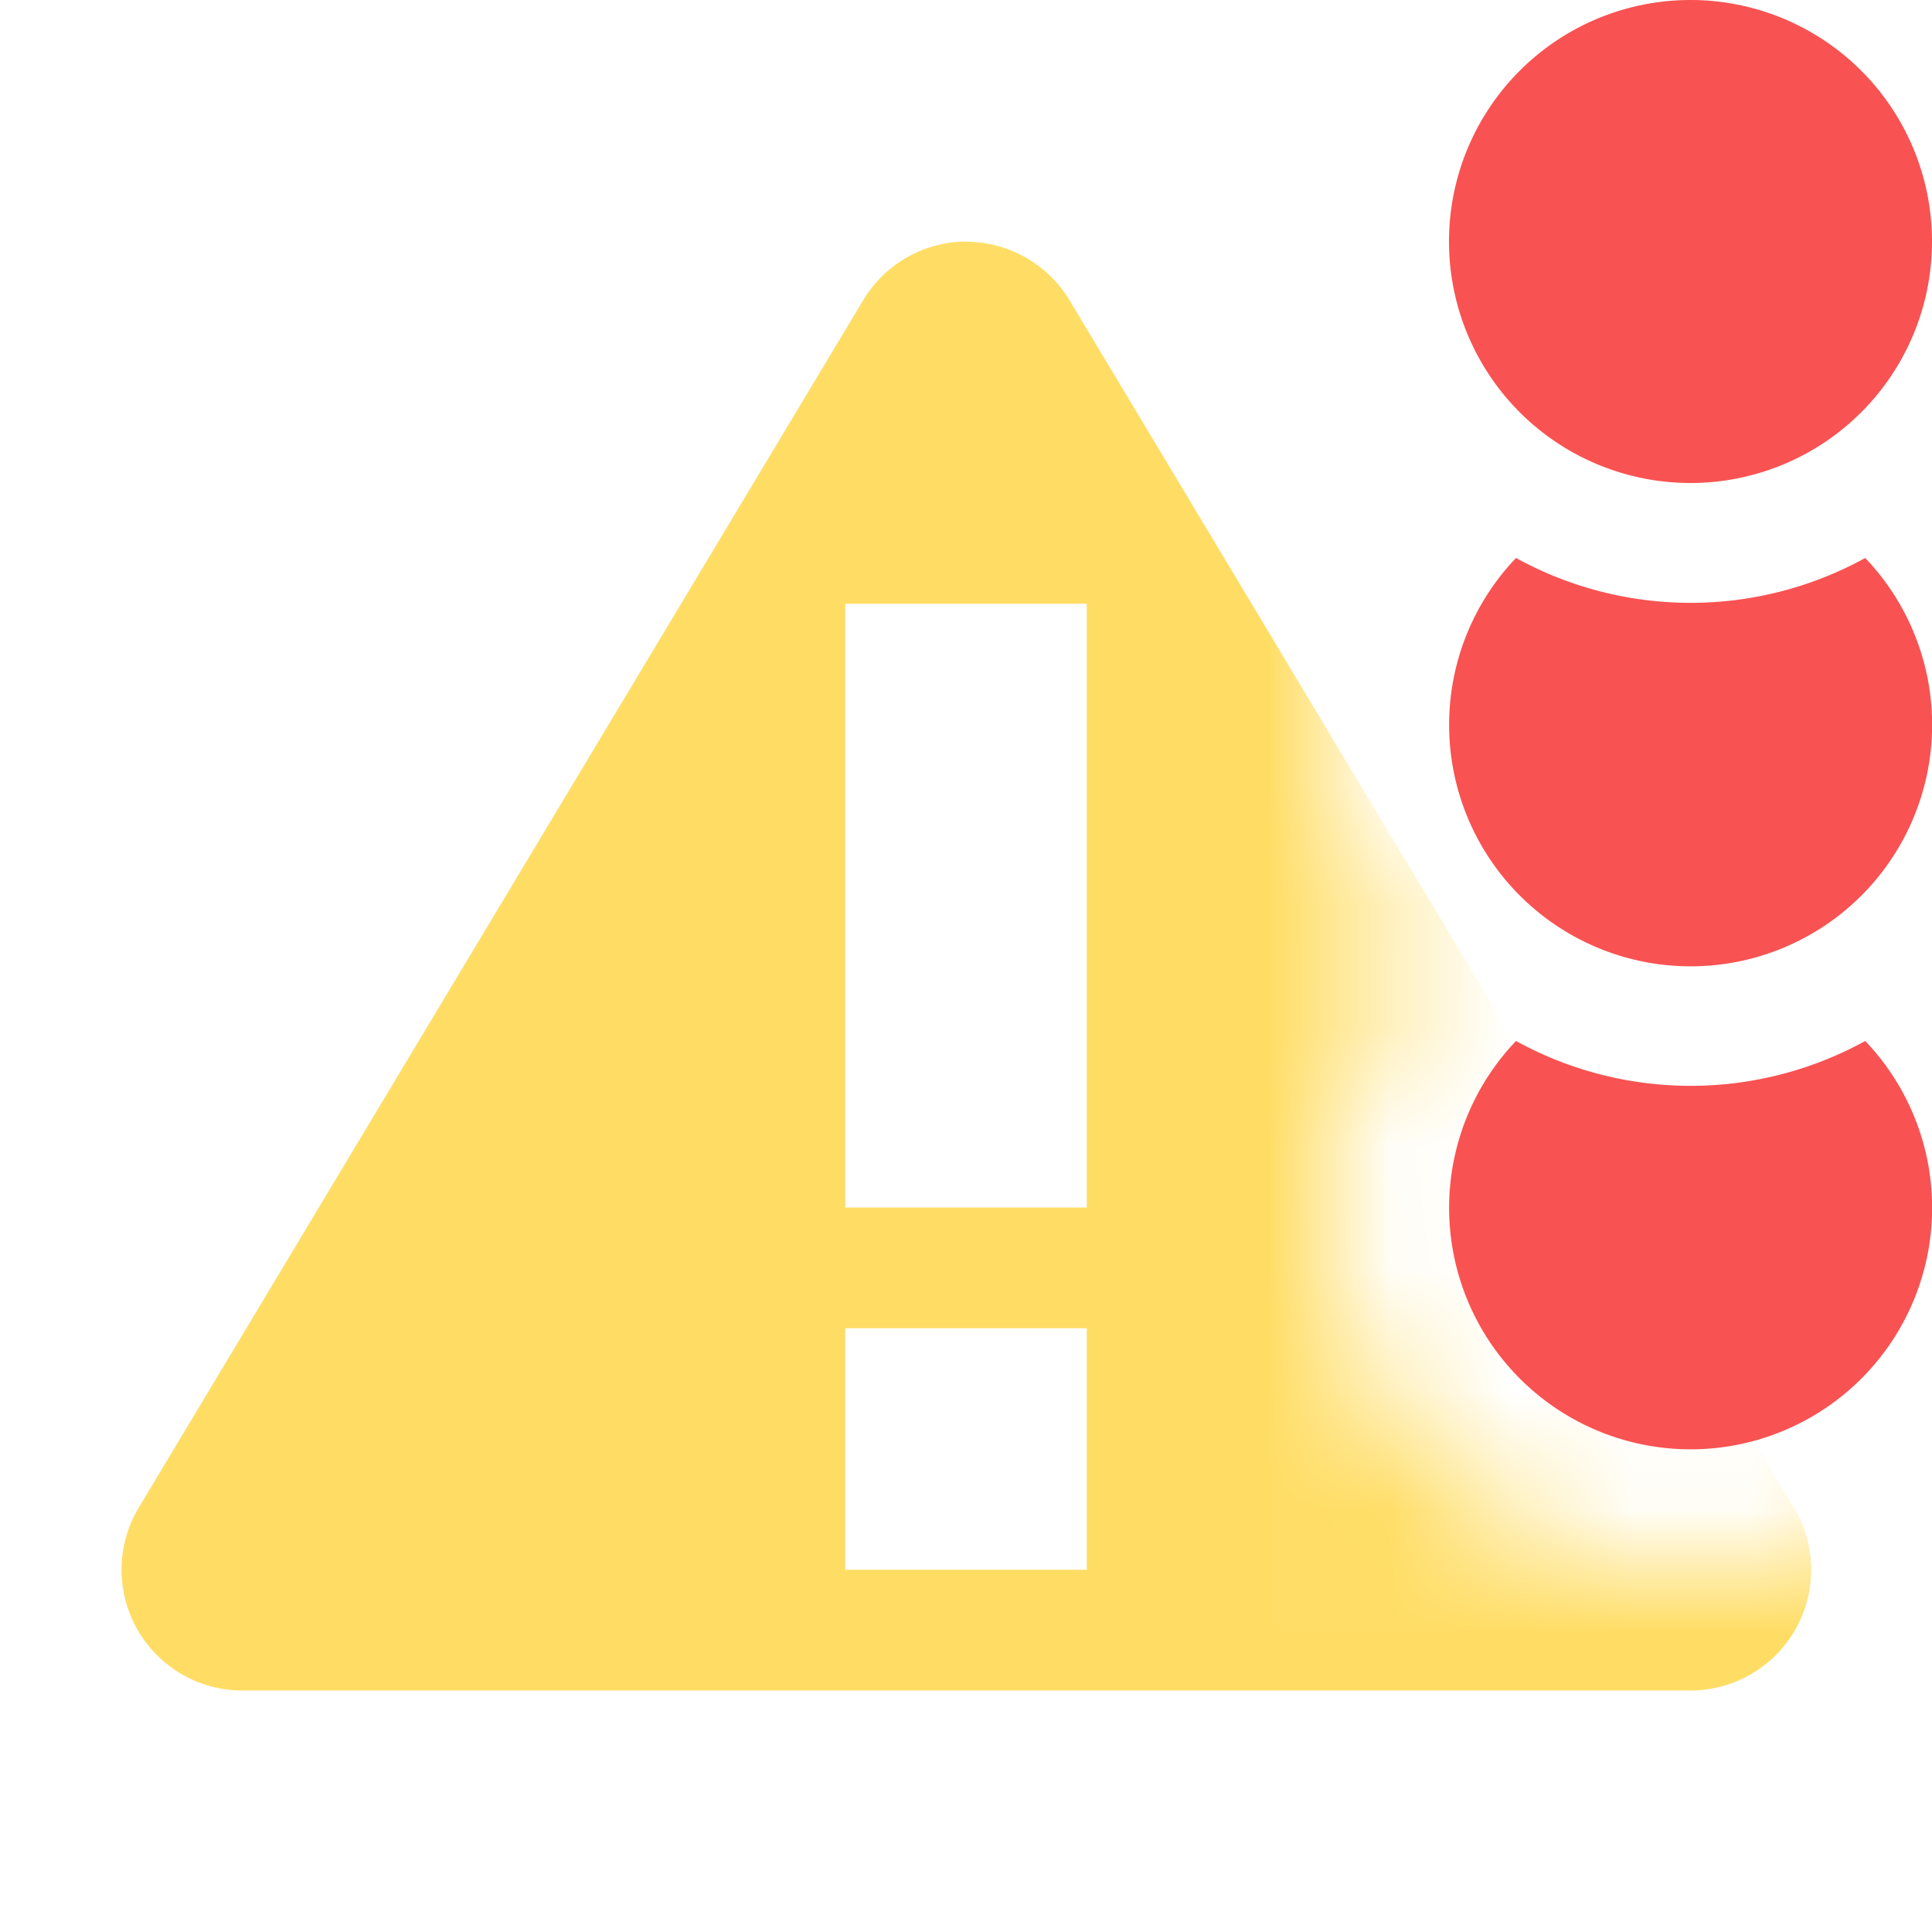<svg xmlns="http://www.w3.org/2000/svg" width="16" height="16"><mask id="a"><path fill="#fff" d="M0 0v16h16v-3.76A3 3 0 0 1 11.77 8a3 3 0 0 1 0-4V0z"/></mask><path fill="#ffdd65" d="M8 2a1 1 0 0 0-.85.484l-6 10A1 1 0 0 0 2 14h12a1 1 0 0 0 .857-1.514l-6-10a1 1 0 0 0-.85-.484zM7 5h2v5H7zm0 6h2v2H7z" mask="url(#a)"/><path fill="#f95252" d="M14 0a2 2 0 0 0 0 4 2 2 0 0 0 0-4zm1.447 4.621a3 3 0 0 1-2.892 0 2 2 0 1 0 2.892 0zm0 4a3 3 0 0 1-2.892 0 2 2 0 1 0 2.892 0z"/></svg>